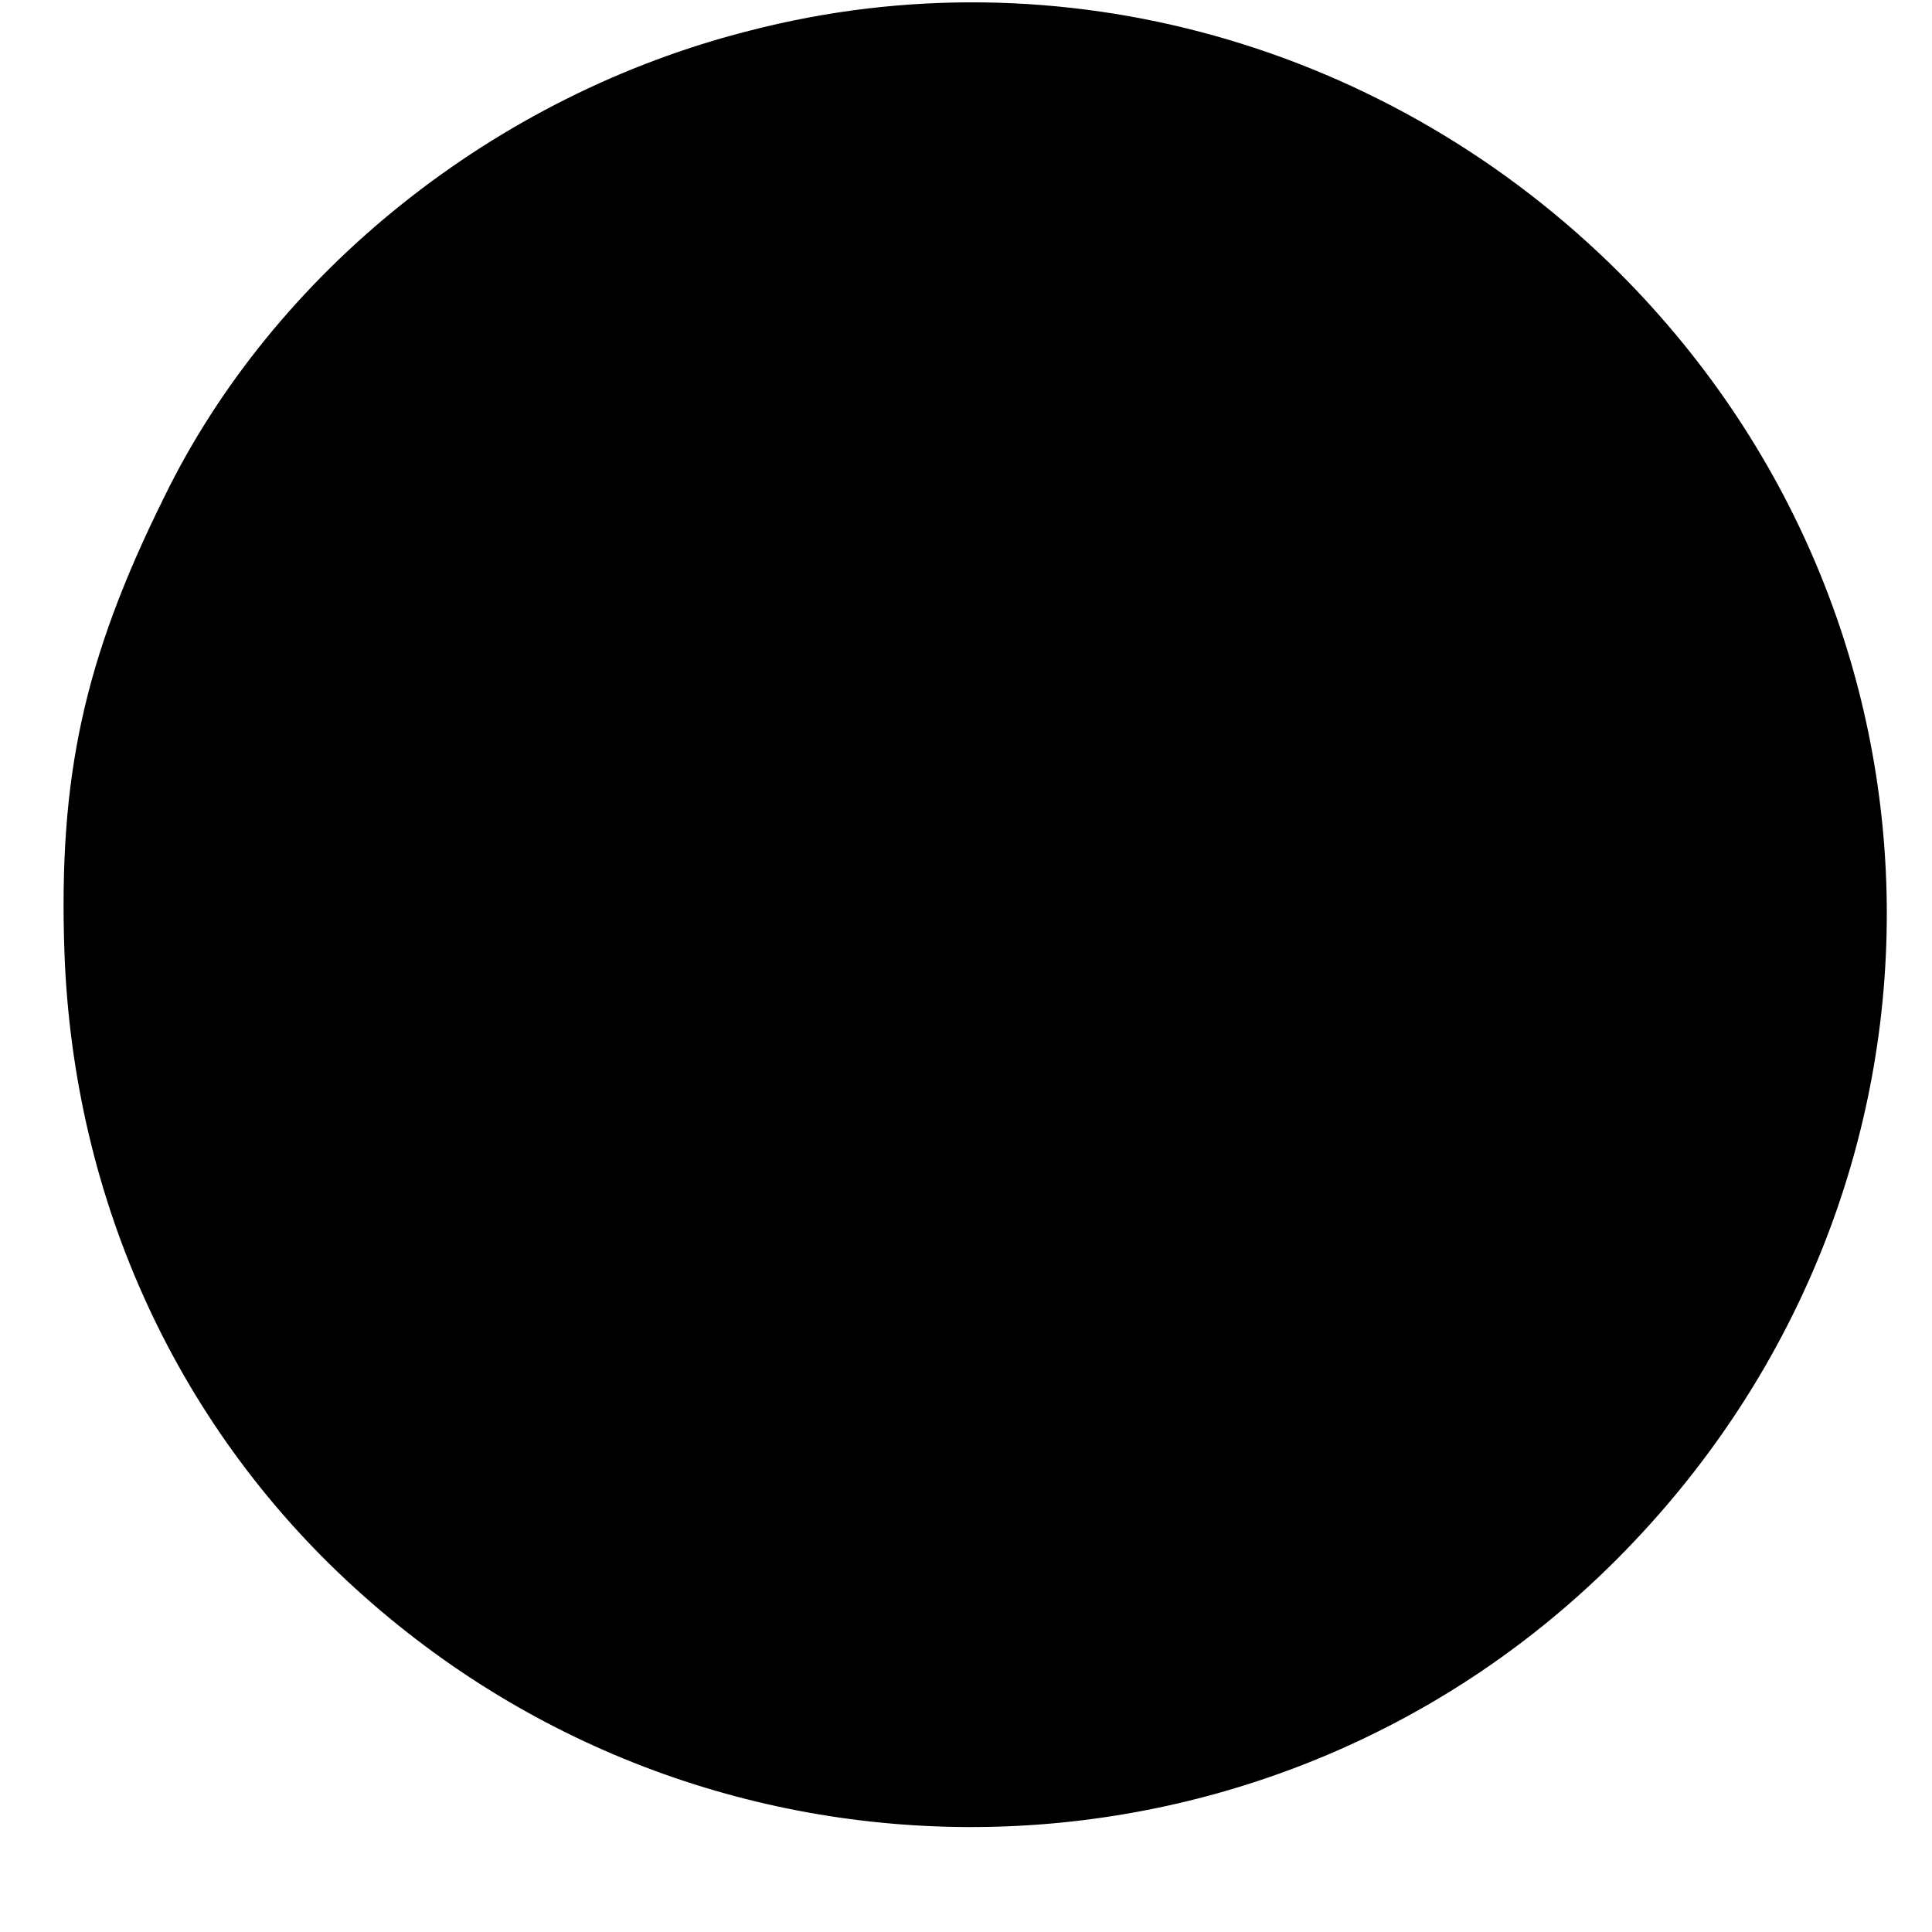 <?xml version="1.0" standalone="no"?>
<!DOCTYPE svg PUBLIC "-//W3C//DTD SVG 20010904//EN"
 "http://www.w3.org/TR/2001/REC-SVG-20010904/DTD/svg10.dtd">
<svg version="1.0" xmlns="http://www.w3.org/2000/svg"
 width="132pt" height="132pt" viewBox="0 0 132 132"
 preserveAspectRatio="xMidYMid meet">
<g transform="translate(0,132) scale(0.1,-0.1)"
fill="#000000" stroke="none">
<path d="M512 1299 c-174 -44 -325 -165 -400 -319 -55 -111 -72 -191 -68 -310
6 -171 78 -328 204 -440 248 -221 625 -209 858 26 244 246 244 633 1 877 -157
157 -383 221 -595 166z"/>
</g>
</svg>
